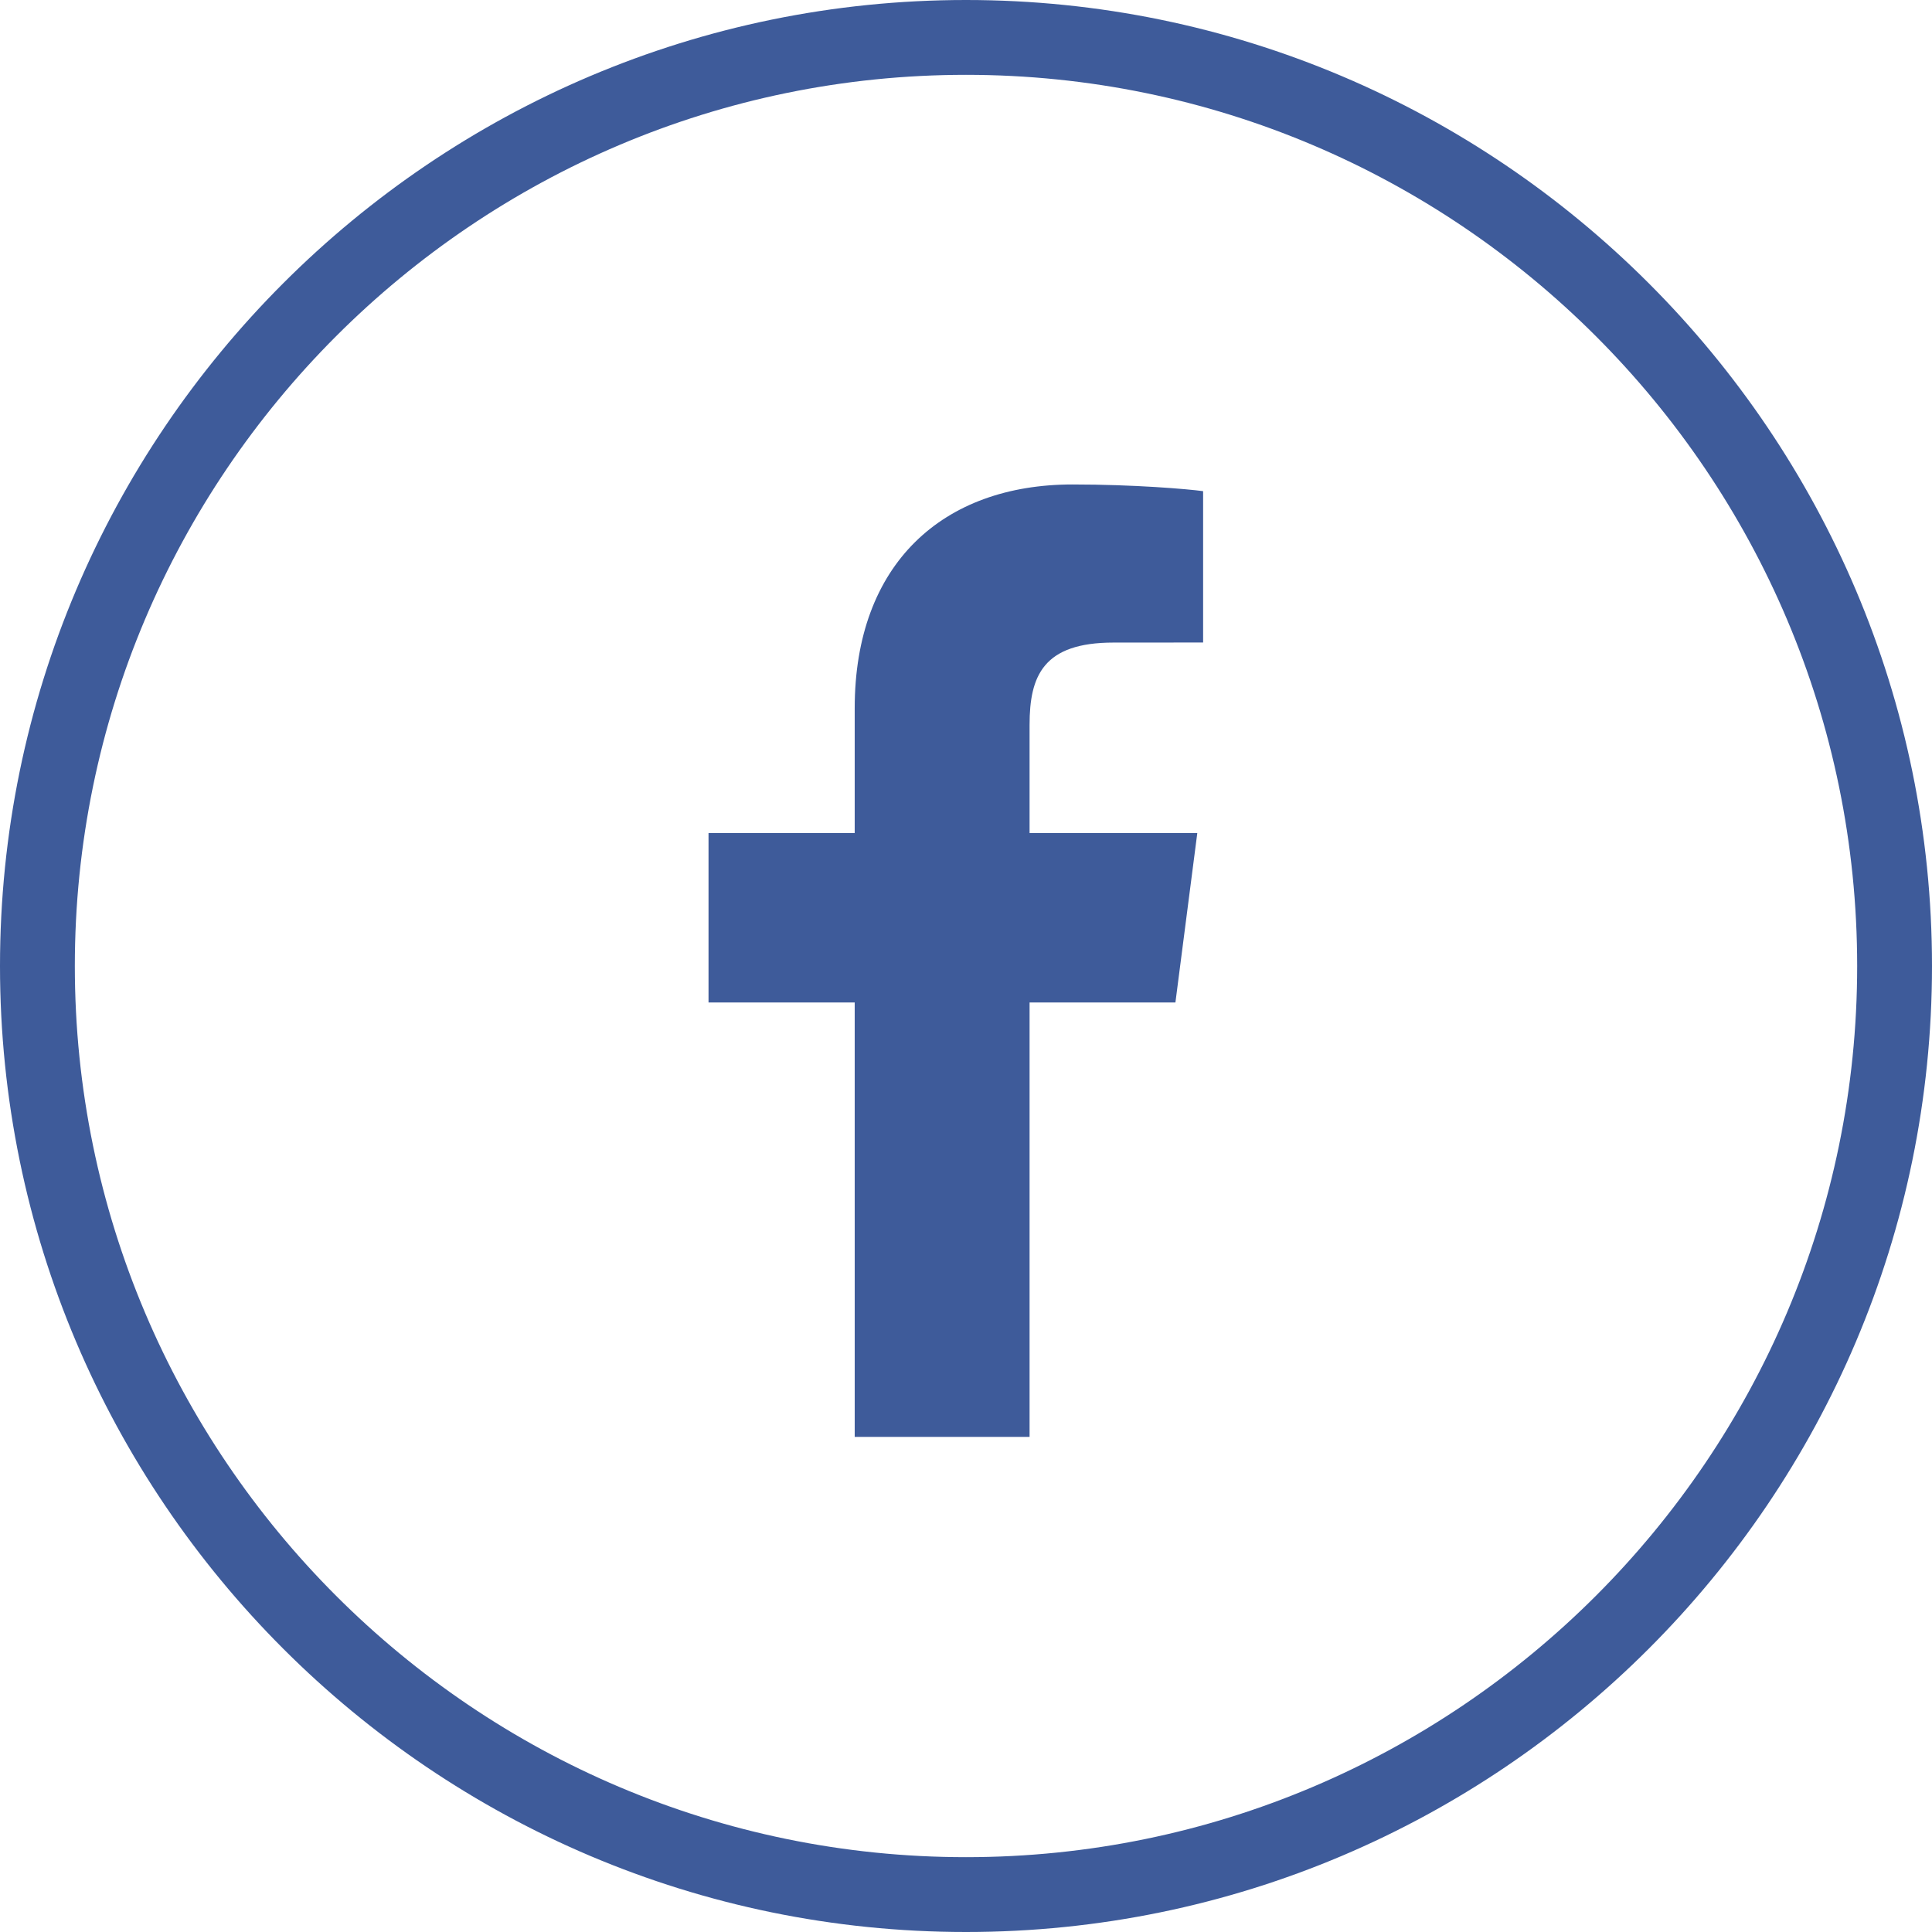 <?xml version="1.0" encoding="utf-8"?>
<!-- Generator: Adobe Illustrator 15.1.0, SVG Export Plug-In . SVG Version: 6.00 Build 0)  -->
<!DOCTYPE svg PUBLIC "-//W3C//DTD SVG 1.1//EN" "http://www.w3.org/Graphics/SVG/1.1/DTD/svg11.dtd">
<svg version="1.1" id="Livello_1" xmlns="http://www.w3.org/2000/svg" xmlns:xlink="http://www.w3.org/1999/xlink" x="0px" y="0px"
	 width="35.5px" height="35.5px" viewBox="7.25 7.25 35.5 35.5" enable-background="new 7.25 7.25 35.5 35.5" xml:space="preserve">
<g>
	<path fill="#3E5B9A" d="M29.357,19.056l-1.647,0.001c-1.292,0-1.542,0.612-1.542,1.514v1.986h3.082l-0.402,3.113h-2.68v7.982
		h-3.213V25.67h-2.686v-3.113h2.686v-2.293c0-2.663,1.627-4.112,4.002-4.112c1.137,0,2.115,0.084,2.4,0.123V19.056z"/>
	<path fill="#3E5B9A" d="M25,42.75c-9.788,0-17.75-7.963-17.75-17.75c0-9.788,7.962-17.75,17.75-17.75
		c9.787,0,17.75,7.962,17.75,17.75C42.75,34.787,34.787,42.75,25,42.75z M25,8.625C15.971,8.625,8.625,15.971,8.625,25
		S15.971,41.375,25,41.375S41.375,34.029,41.375,25S34.029,8.625,25,8.625z"/>
</g>
</svg>
